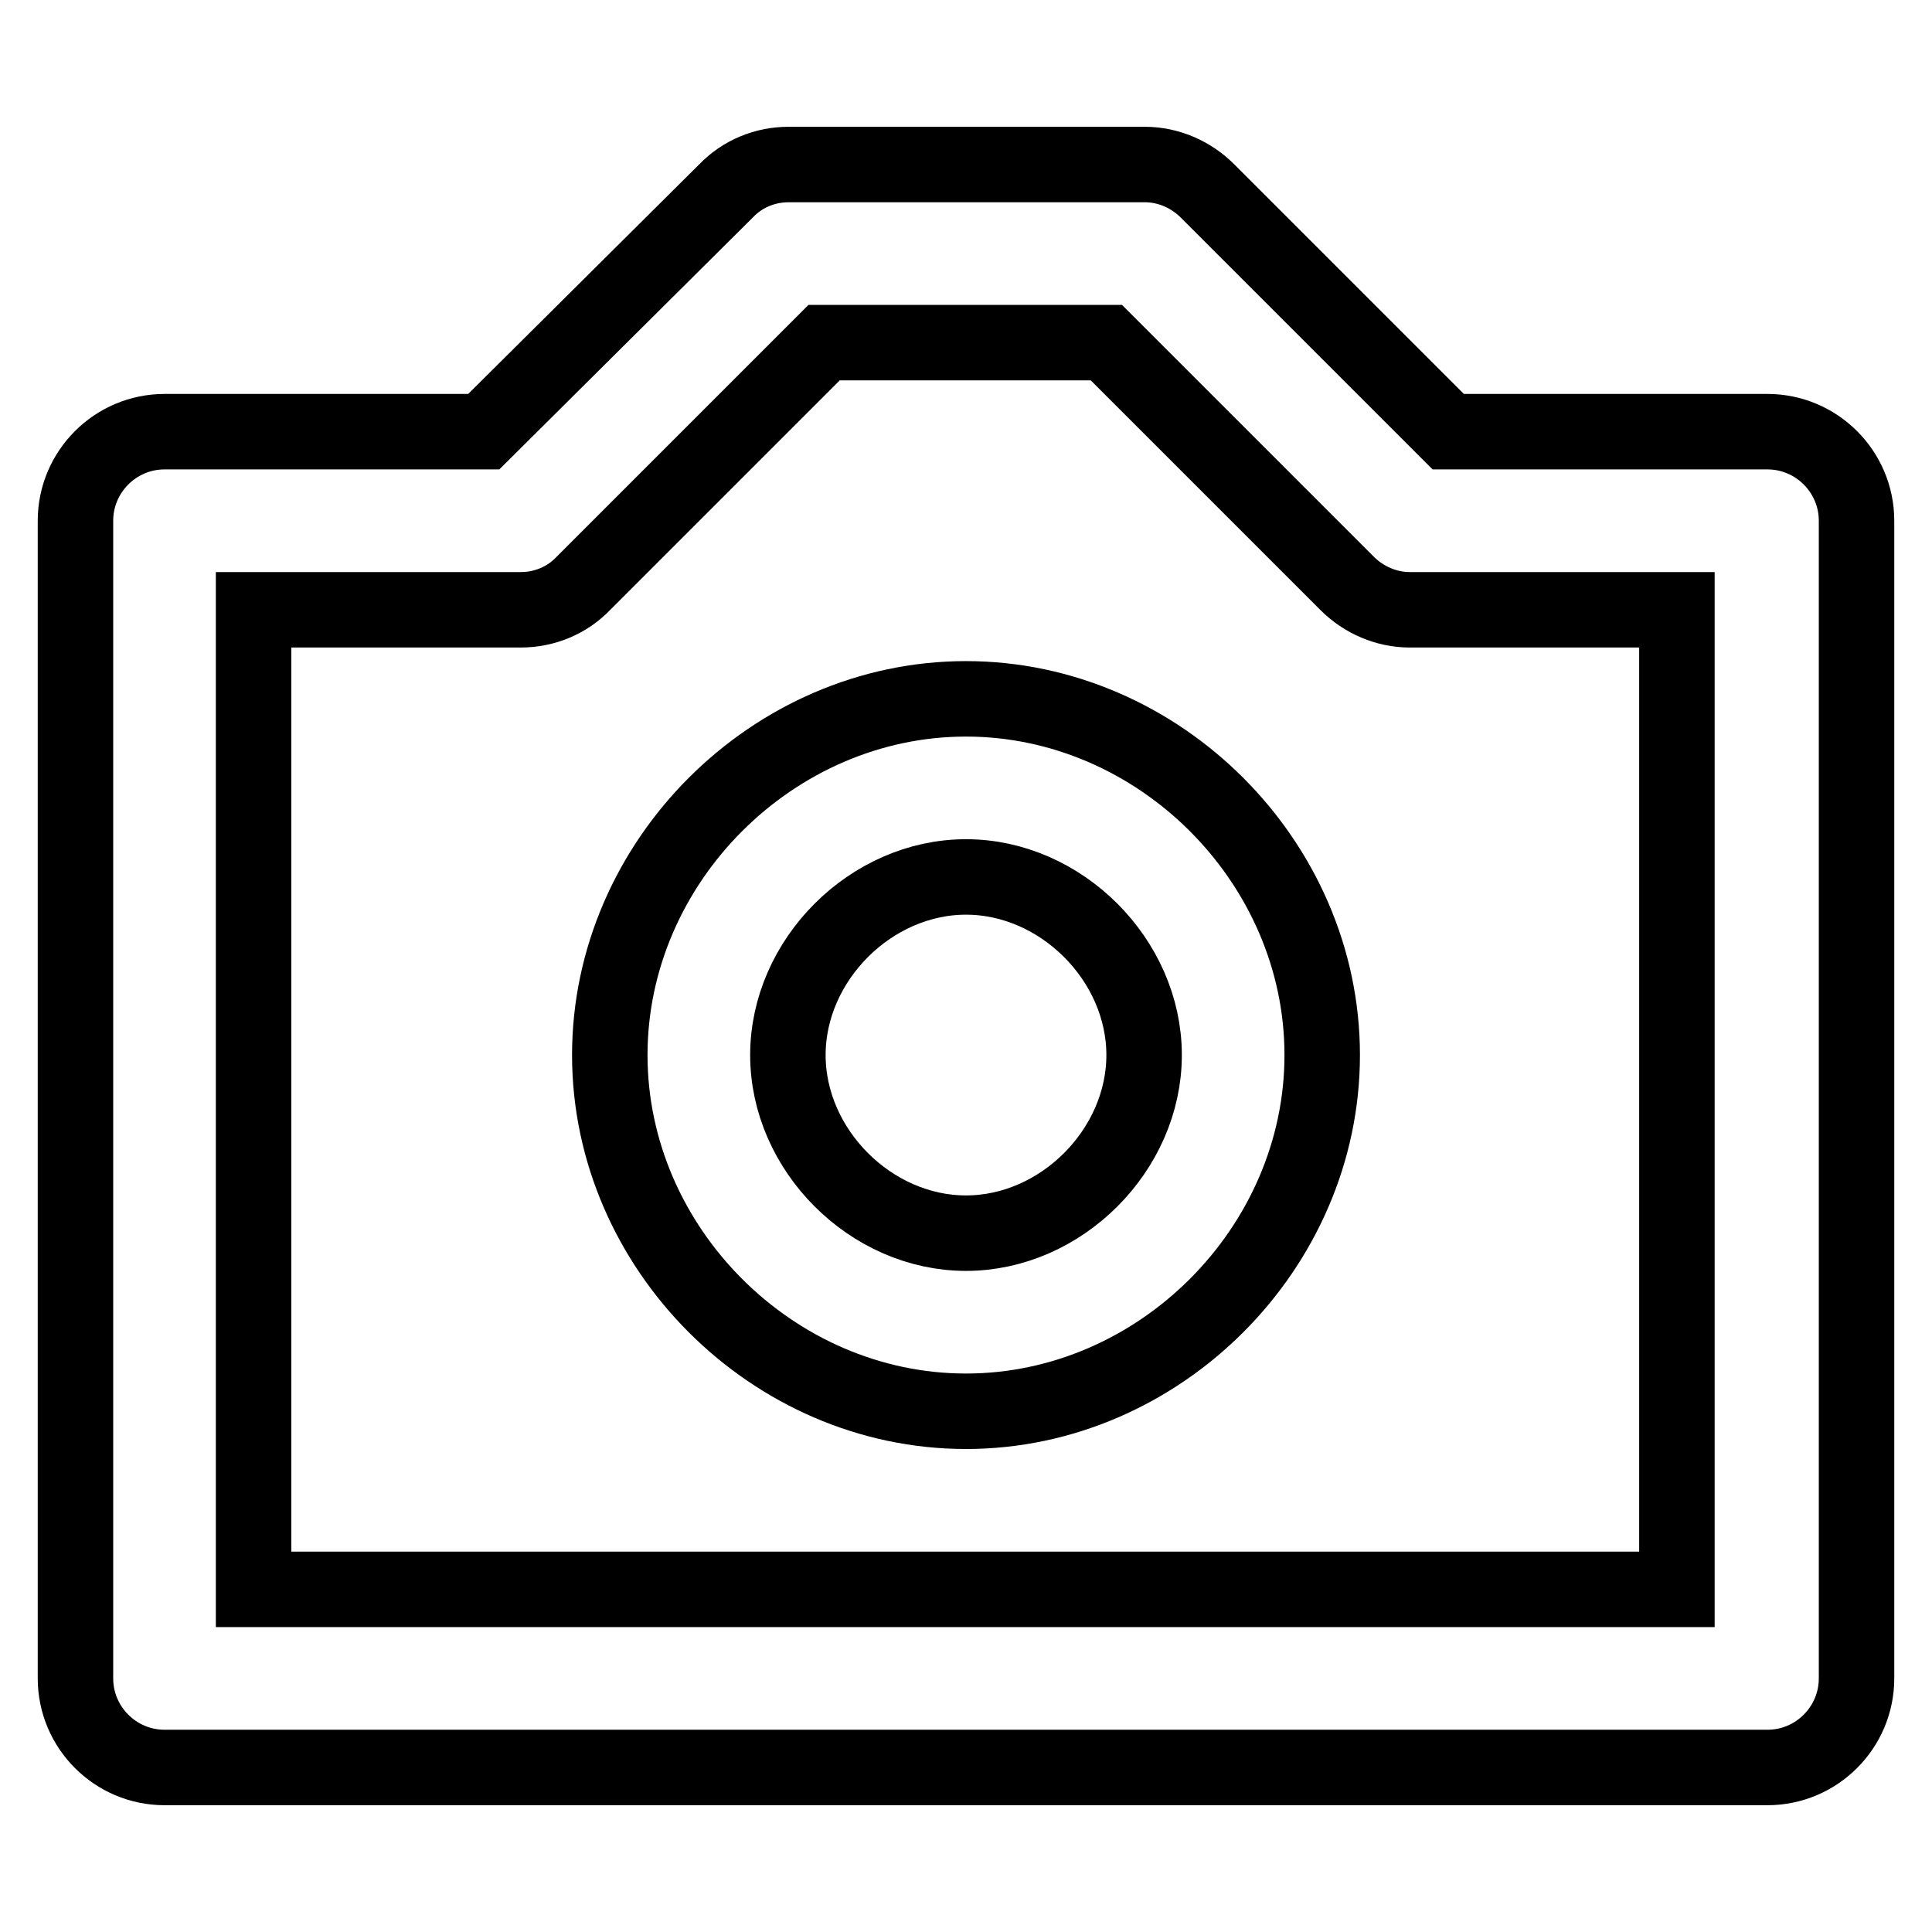 <?xml version="1.0" encoding="utf-8"?>
<!-- Svg Vector Icons : http://www.onlinewebfonts.com/icon -->
<!DOCTYPE svg PUBLIC "-//W3C//DTD SVG 1.1//EN" "http://www.w3.org/Graphics/SVG/1.1/DTD/svg11.dtd">
<svg version="1.1" xmlns="http://www.w3.org/2000/svg" xmlns:xlink="http://www.w3.org/1999/xlink" x="0px" y="0px" viewBox="0 0 256 256" enable-background="new 0 0 256 256" xml:space="preserve">
<g> <path stroke-width="10" fill-opacity="0" stroke="#000000"  d="M128,92.6c-25.6,0-47.2,21.6-47.2,47.2c0,25.6,21.6,47.2,47.2,47.2c25.6,0,47.2-21.6,47.2-47.2 C175.2,114.2,153.6,92.6,128,92.6L128,92.6z M128,163.4c-12.6,0-23.6-11-23.6-23.6c0-12.6,11-23.6,23.6-23.6 c12.6,0,23.6,11,23.6,23.6C151.6,152.4,140.6,163.4,128,163.4z"/> <path stroke-width="10" fill-opacity="0" stroke="#000000"  d="M21.8,234.2h212.4c6.5,0,11.8-5.3,11.8-11.8l0,0V69c0-6.5-5.3-11.8-11.8-11.8l0,0h-42.3l-31.9-31.9 c-2.2-2.2-5.2-3.5-8.3-3.5h-47.2c-3.1,0-6.1,1.2-8.3,3.5L64.1,57.2H21.8C15.3,57.2,10,62.5,10,69l0,0v153.4 C10,228.9,15.3,234.2,21.8,234.2L21.8,234.2L21.8,234.2z M33.6,80.8H69c3.1,0,6.1-1.2,8.3-3.5l31.9-31.9h37.4l31.9,31.9 c2.2,2.2,5.2,3.5,8.3,3.5h35.4v129.8H33.6V80.8z"/></g>
</svg>